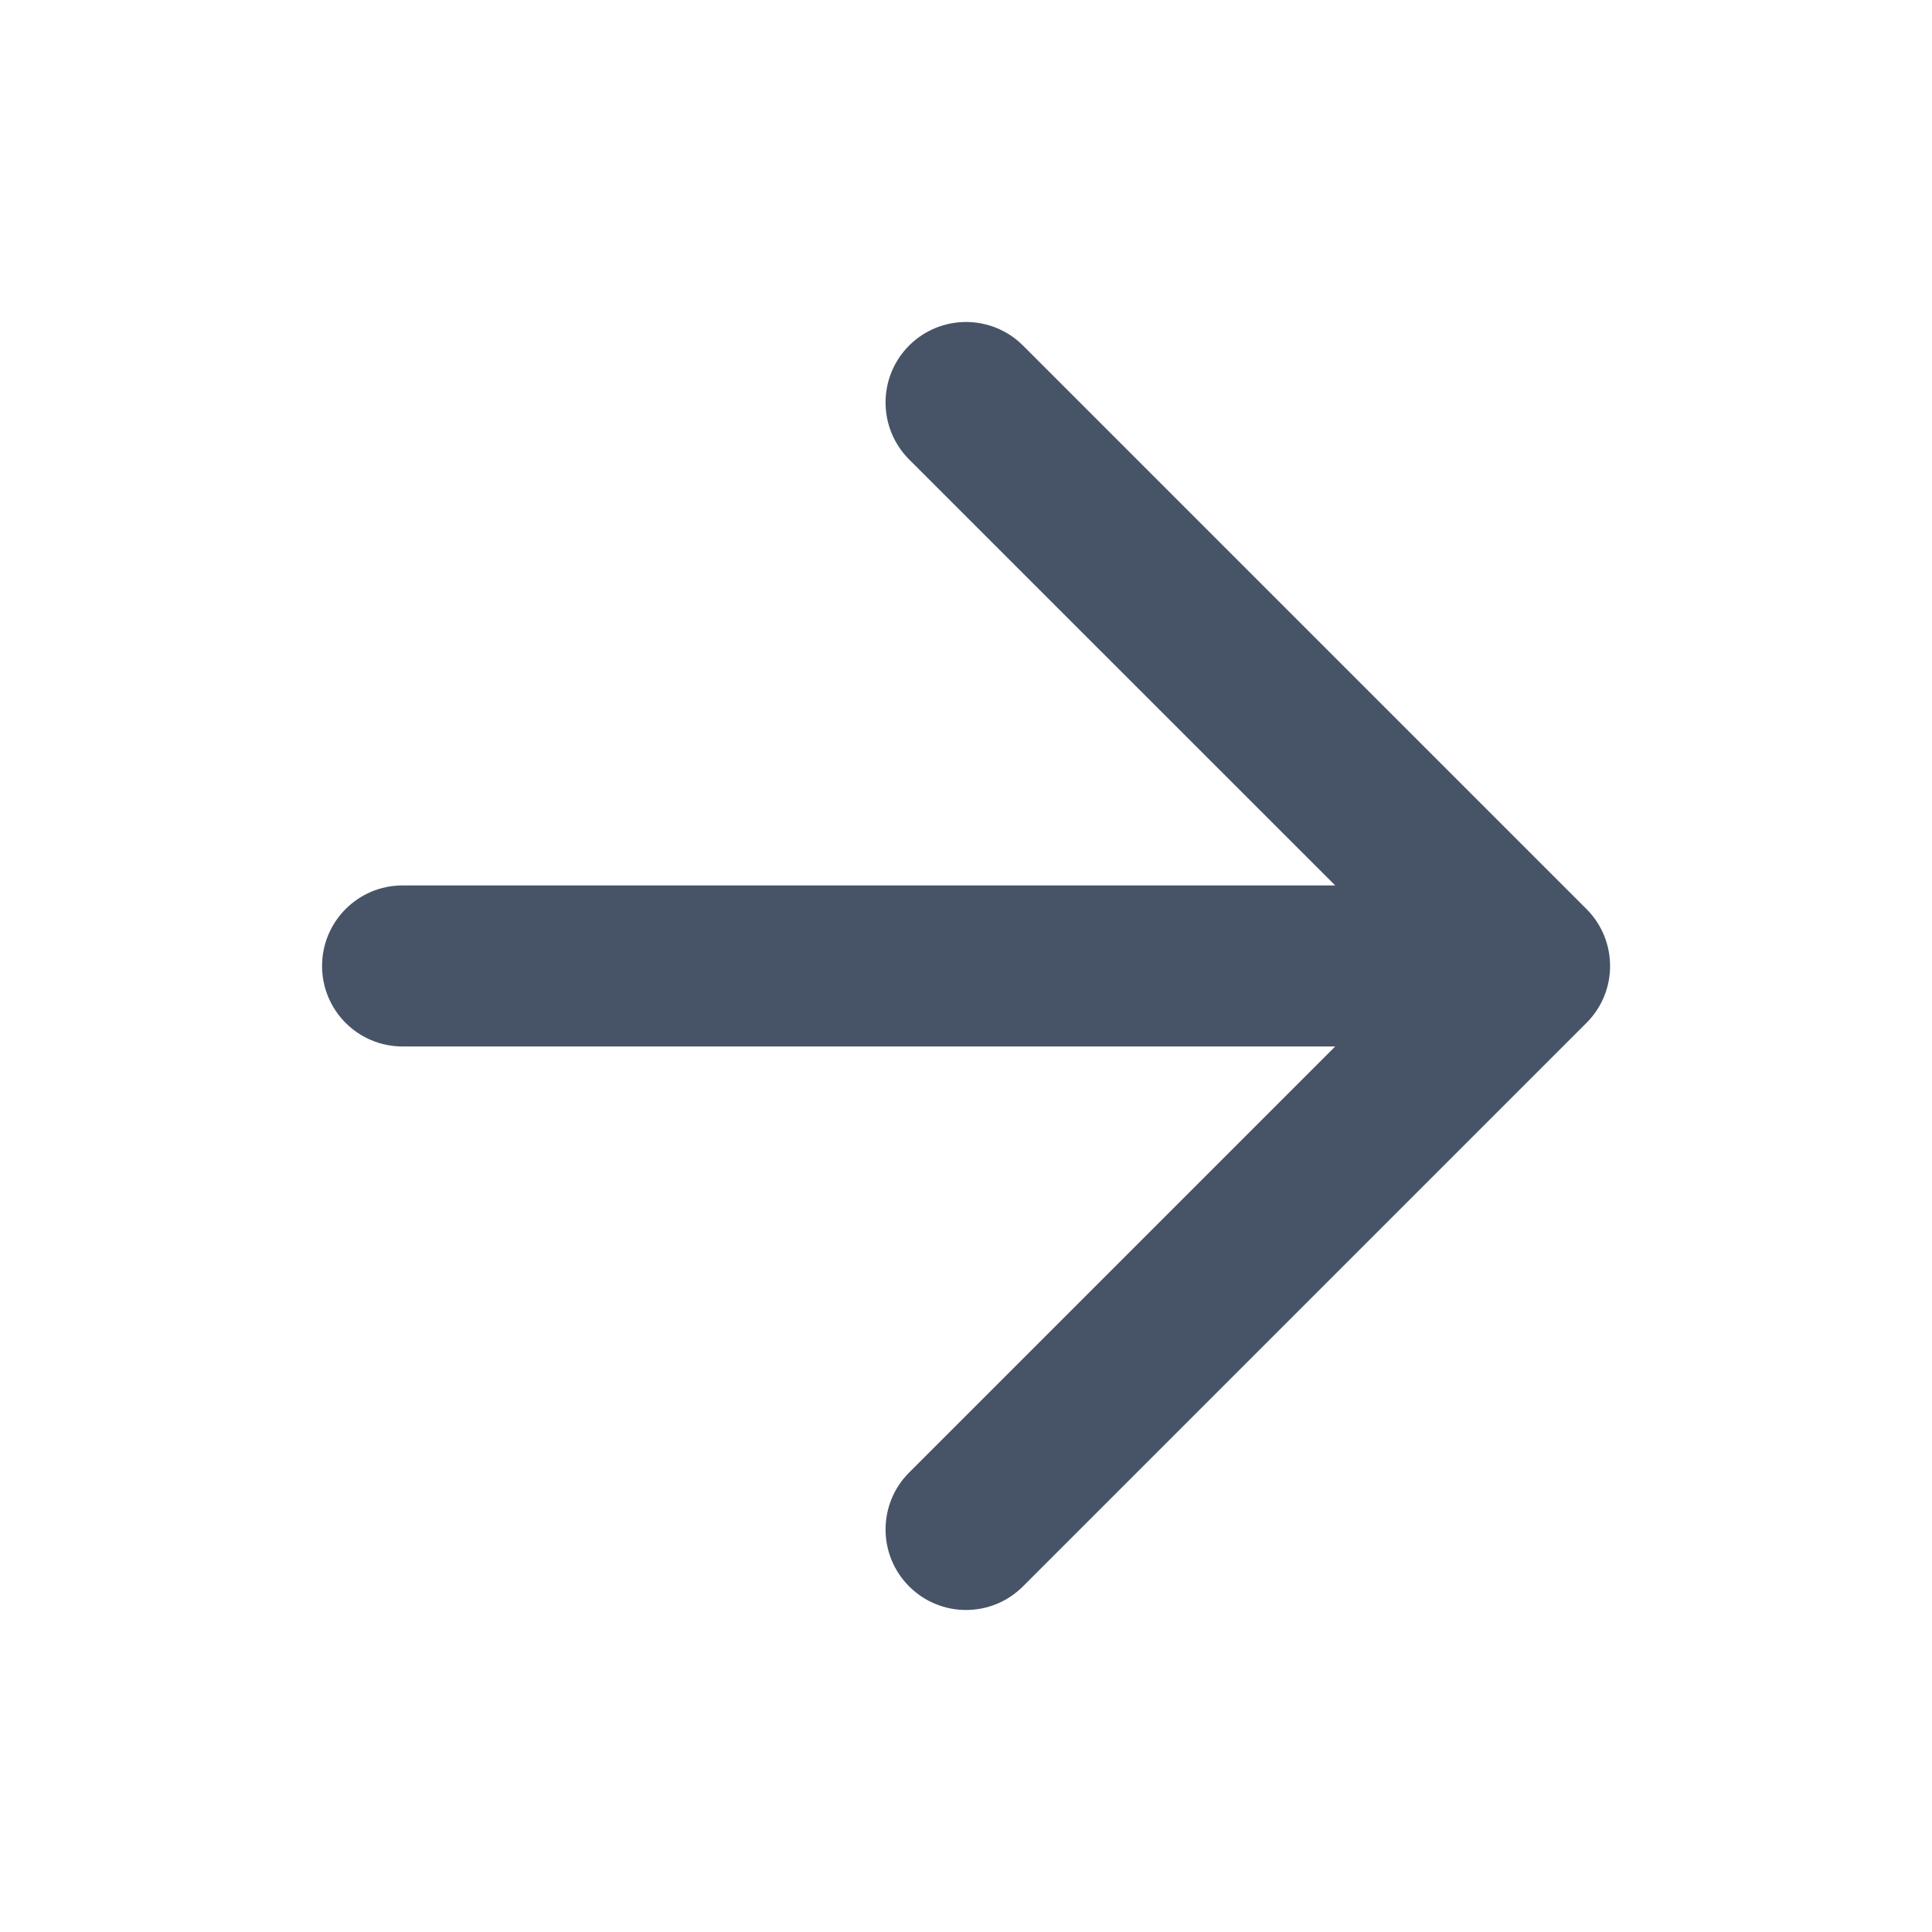 <svg width="20" height="20" viewBox="0 0 20 20" fill="none" xmlns="http://www.w3.org/2000/svg">
<path d="M10.59 3.577C10.264 3.252 9.737 3.252 9.411 3.577C9.086 3.903 9.086 4.43 9.411 4.756L13.822 9.166H4.167C3.707 9.166 3.334 9.539 3.334 10C3.334 10.46 3.707 10.833 4.167 10.833H13.822L9.411 15.244C9.086 15.569 9.086 16.097 9.411 16.422C9.737 16.748 10.264 16.748 10.59 16.422L16.423 10.589C16.749 10.264 16.749 9.736 16.423 9.41L10.59 3.577Z" fill="#475467"/>
</svg>
